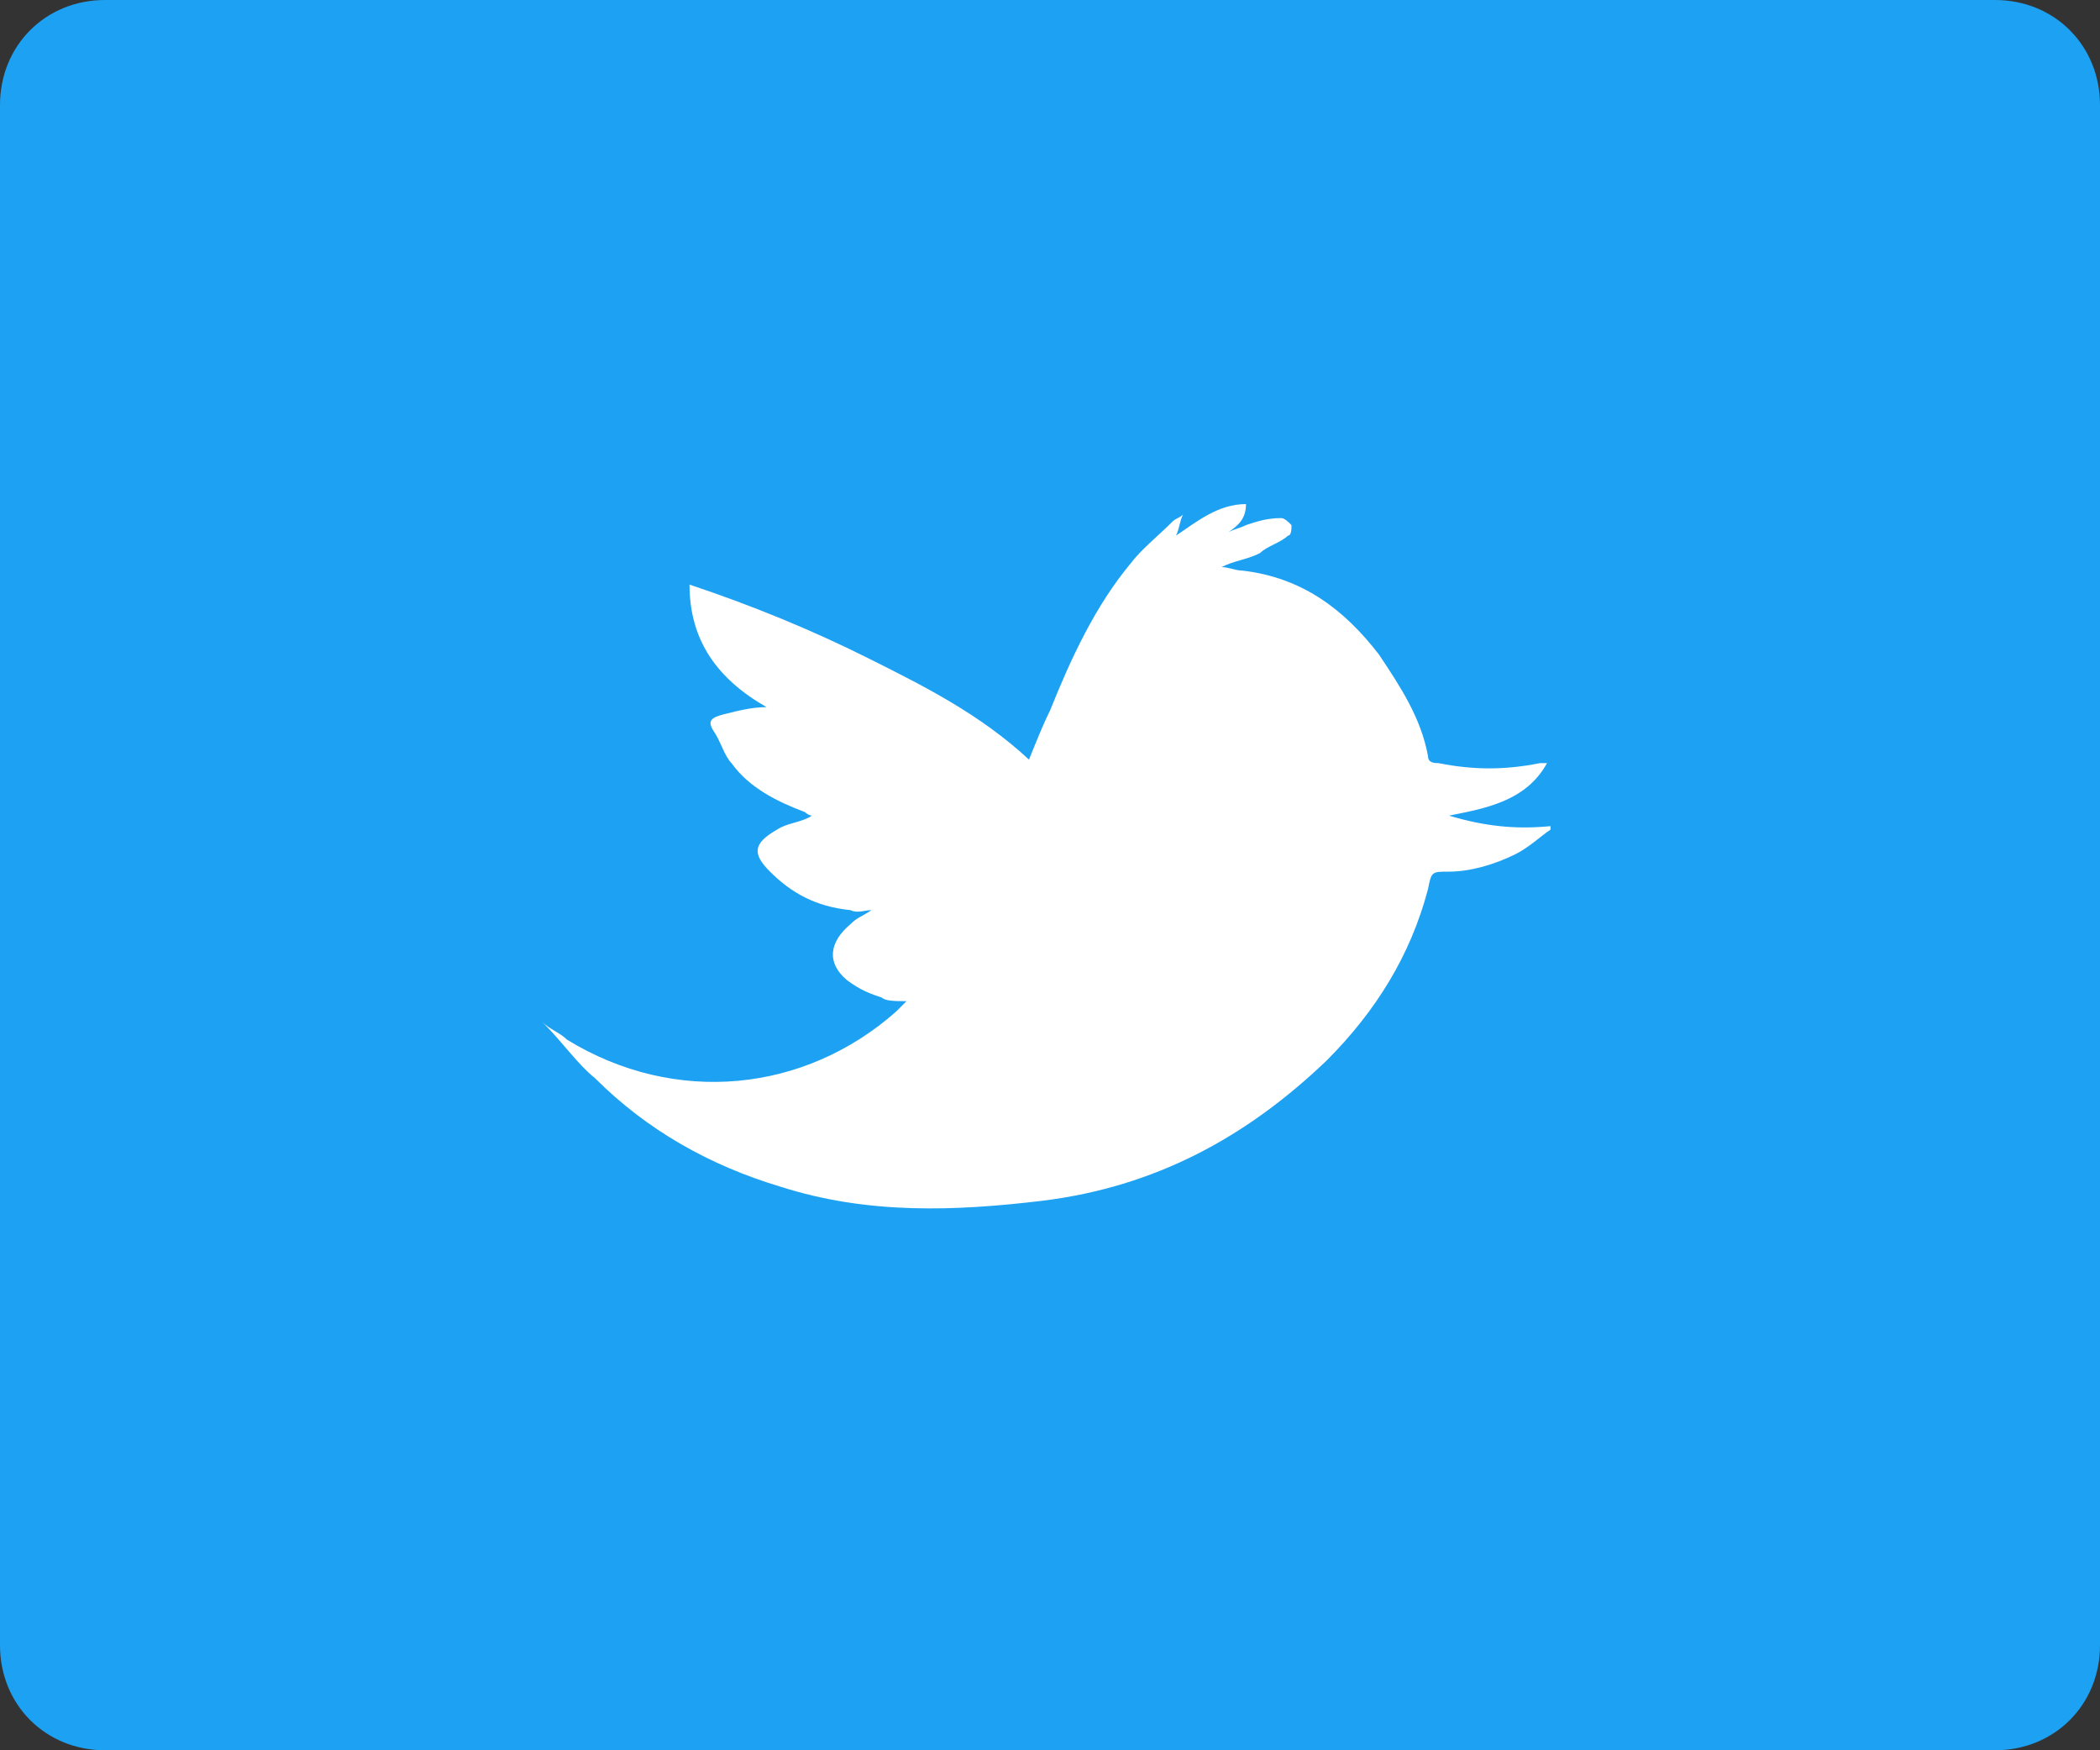 <?xml version="1.0" encoding="utf-8"?>
<!-- Generator: Adobe Illustrator 21.1.0, SVG Export Plug-In . SVG Version: 6.00 Build 0)  -->
<svg version="1.1" id="レイヤー_1" xmlns="http://www.w3.org/2000/svg" xmlns:xlink="http://www.w3.org/1999/xlink" x="0px"
	 y="0px" viewBox="0 0 60 50" style="enable-background:new 0 0 60 50;" xml:space="preserve">
<rect x="0" y="0" width="60" height="50" fill="#333333" stroke="none"/>
<style type="text/css">
	.st0{fill:#1DA1F2;}
	.st1{fill:#FFFFFF;}
</style>
<g>
	<path class="st0" d="M57,50H3c-1.7,0-3-1.3-3-3V3c0-1.7,1.3-3,3-3h54c1.7,0,3,1.3,3,3v44C60,48.7,58.7,50,57,50z"/>
</g>
<path class="st1" d="M15.5,29.2c0.2,0.2,0.5,0.3,0.7,0.5c3.1,1.9,6.8,1.5,9.4-0.8c0.1-0.1,0.2-0.2,0.3-0.3c-0.3,0-0.6,0-0.7-0.1
	c-0.3-0.1-0.6-0.2-1-0.5c-0.6-0.5-0.5-1.1,0.1-1.6c0.2-0.2,0.3-0.2,0.6-0.4c-0.2,0-0.4,0.1-0.6,0c-1-0.1-1.7-0.5-2.3-1.1
	c-0.5-0.5-0.5-0.8,0.2-1.2c0.3-0.2,0.7-0.2,1-0.4c-0.1,0-0.2-0.1-0.2-0.1c-0.8-0.3-1.6-0.7-2.1-1.4c-0.2-0.2-0.3-0.6-0.5-0.9
	c-0.2-0.3-0.1-0.4,0.3-0.5c0.4-0.1,0.8-0.2,1.2-0.2c-1.4-0.8-2.2-1.9-2.2-3.5c1.8,0.6,3.5,1.3,5.1,2.1s3.2,1.6,4.6,2.9
	c0.2-0.5,0.4-1,0.6-1.4c0.6-1.5,1.3-3,2.3-4.2c0.3-0.4,0.8-0.8,1.2-1.2c0.1-0.1,0.2-0.1,0.3-0.2c-0.1,0.2-0.1,0.4-0.2,0.6
	c0.6-0.4,1.2-0.9,2-0.9c0,0.4-0.2,0.6-0.5,0.8c0.2-0.1,0.3-0.1,0.5-0.2c0.3-0.1,0.6-0.2,1-0.2c0.1,0,0.2,0.1,0.3,0.2
	c0,0.1,0,0.3-0.1,0.3c-0.2,0.2-0.6,0.3-0.8,0.5c-0.4,0.2-0.7,0.2-1.1,0.4c0.2,0,0.4,0.1,0.6,0.1c1.7,0.2,2.9,1.1,3.9,2.4
	c0.6,0.9,1.2,1.8,1.4,2.9c0,0.2,0.2,0.2,0.3,0.2c1,0.2,1.9,0.2,2.9,0c0.1,0,0.1,0,0.2,0c-0.6,1.1-1.8,1.3-2.8,1.5
	c1,0.3,1.9,0.4,2.9,0.3v0.1c-0.3,0.2-0.6,0.5-1,0.7c-0.6,0.3-1.3,0.5-1.9,0.5c-0.5,0-0.5,0-0.6,0.5c-0.5,1.9-1.5,3.5-2.9,4.9
	c-2.3,2.2-4.9,3.6-8.1,4c-2.5,0.3-5,0.4-7.5-0.4c-2-0.6-3.8-1.6-5.3-3.1C16.5,30.4,16.1,29.8,15.5,29.2L15.5,29.2z"/>
</svg>

